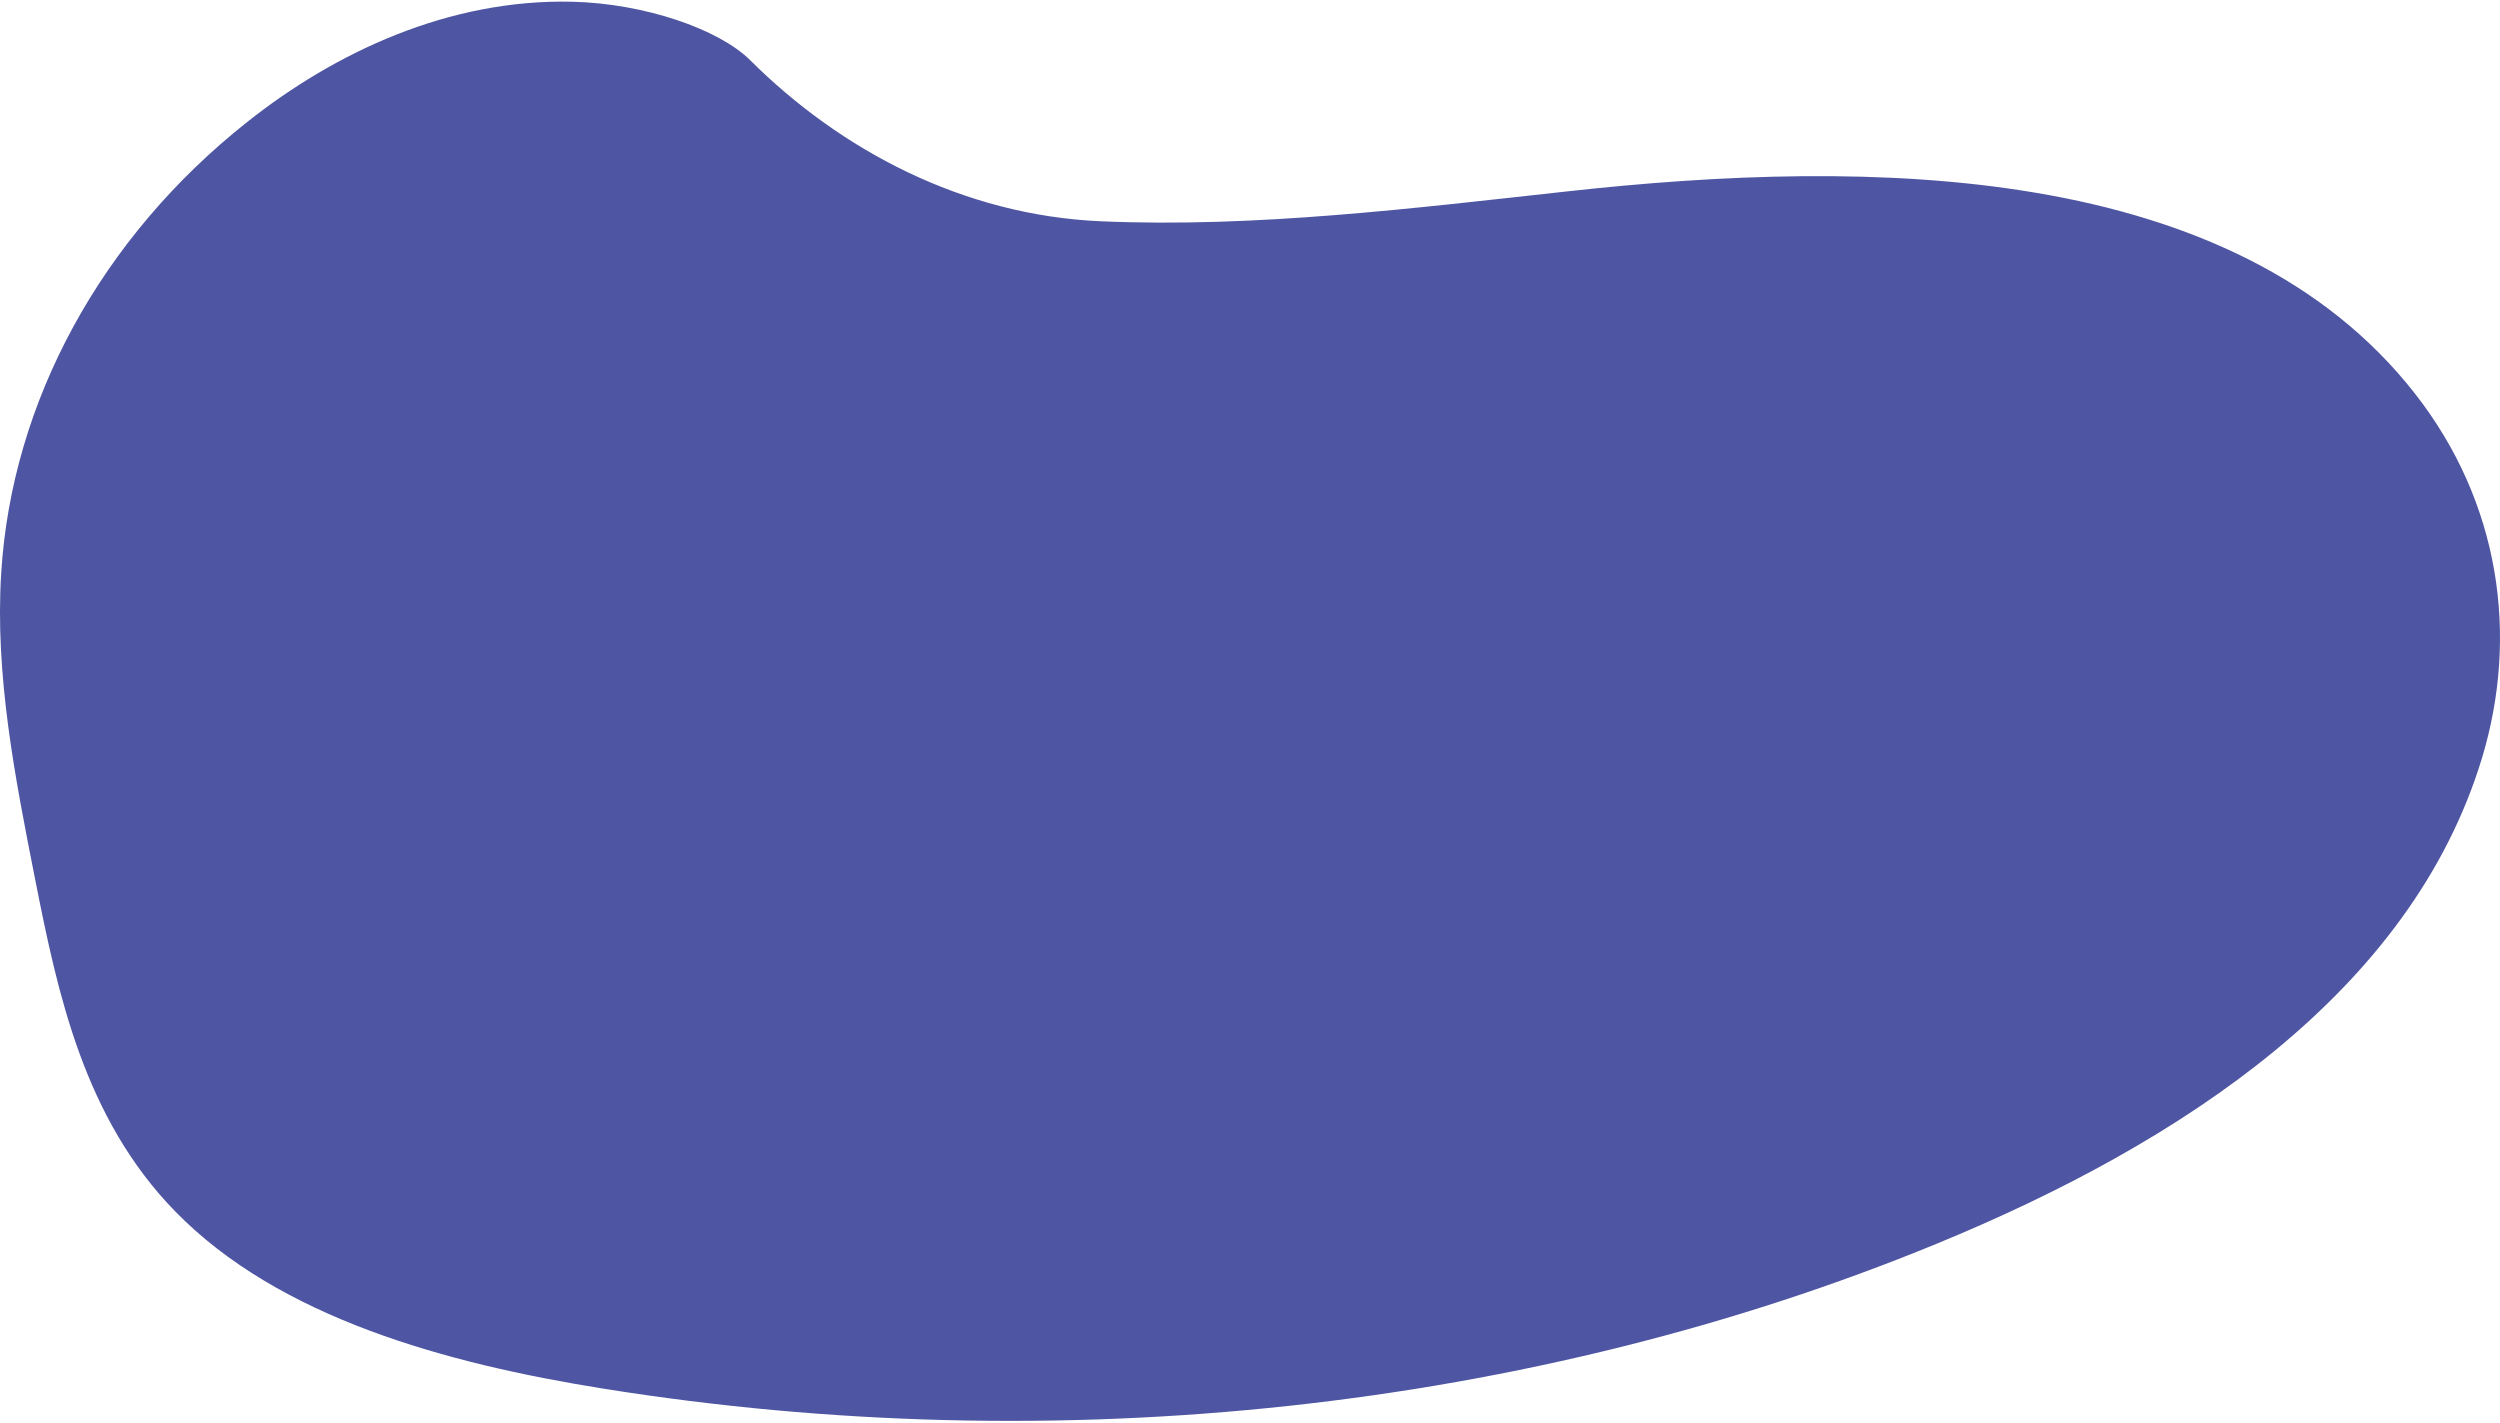 <svg width="768" height="437" viewBox="0 0 768 437" fill="none" xmlns="http://www.w3.org/2000/svg">
<path d="M230.458 18.496C258.259 46.182 295.852 66.114 338.101 67.971C385.468 70.063 434.821 63.908 481.55 58.784C574.661 48.488 686.129 49.675 741.869 120.903C768.071 154.378 773.806 195.325 762.479 232.831C740.729 304.618 670.448 351.041 594.874 382.104C470.768 433.154 324.958 448.964 185.356 426.59C136.732 418.822 85.636 404.726 53.865 372.186C25.895 343.543 17.797 305.678 10.735 269.819C4.579 238.704 -1.59 207.242 0.37 176.071C3.598 123.375 31.086 72.957 75.938 37.481C102.873 16.11 137.797 -0.367 175.793 0.533C197.919 1.053 220.785 8.902 230.458 18.496Z" fill="#4E55A2"/>
</svg>
